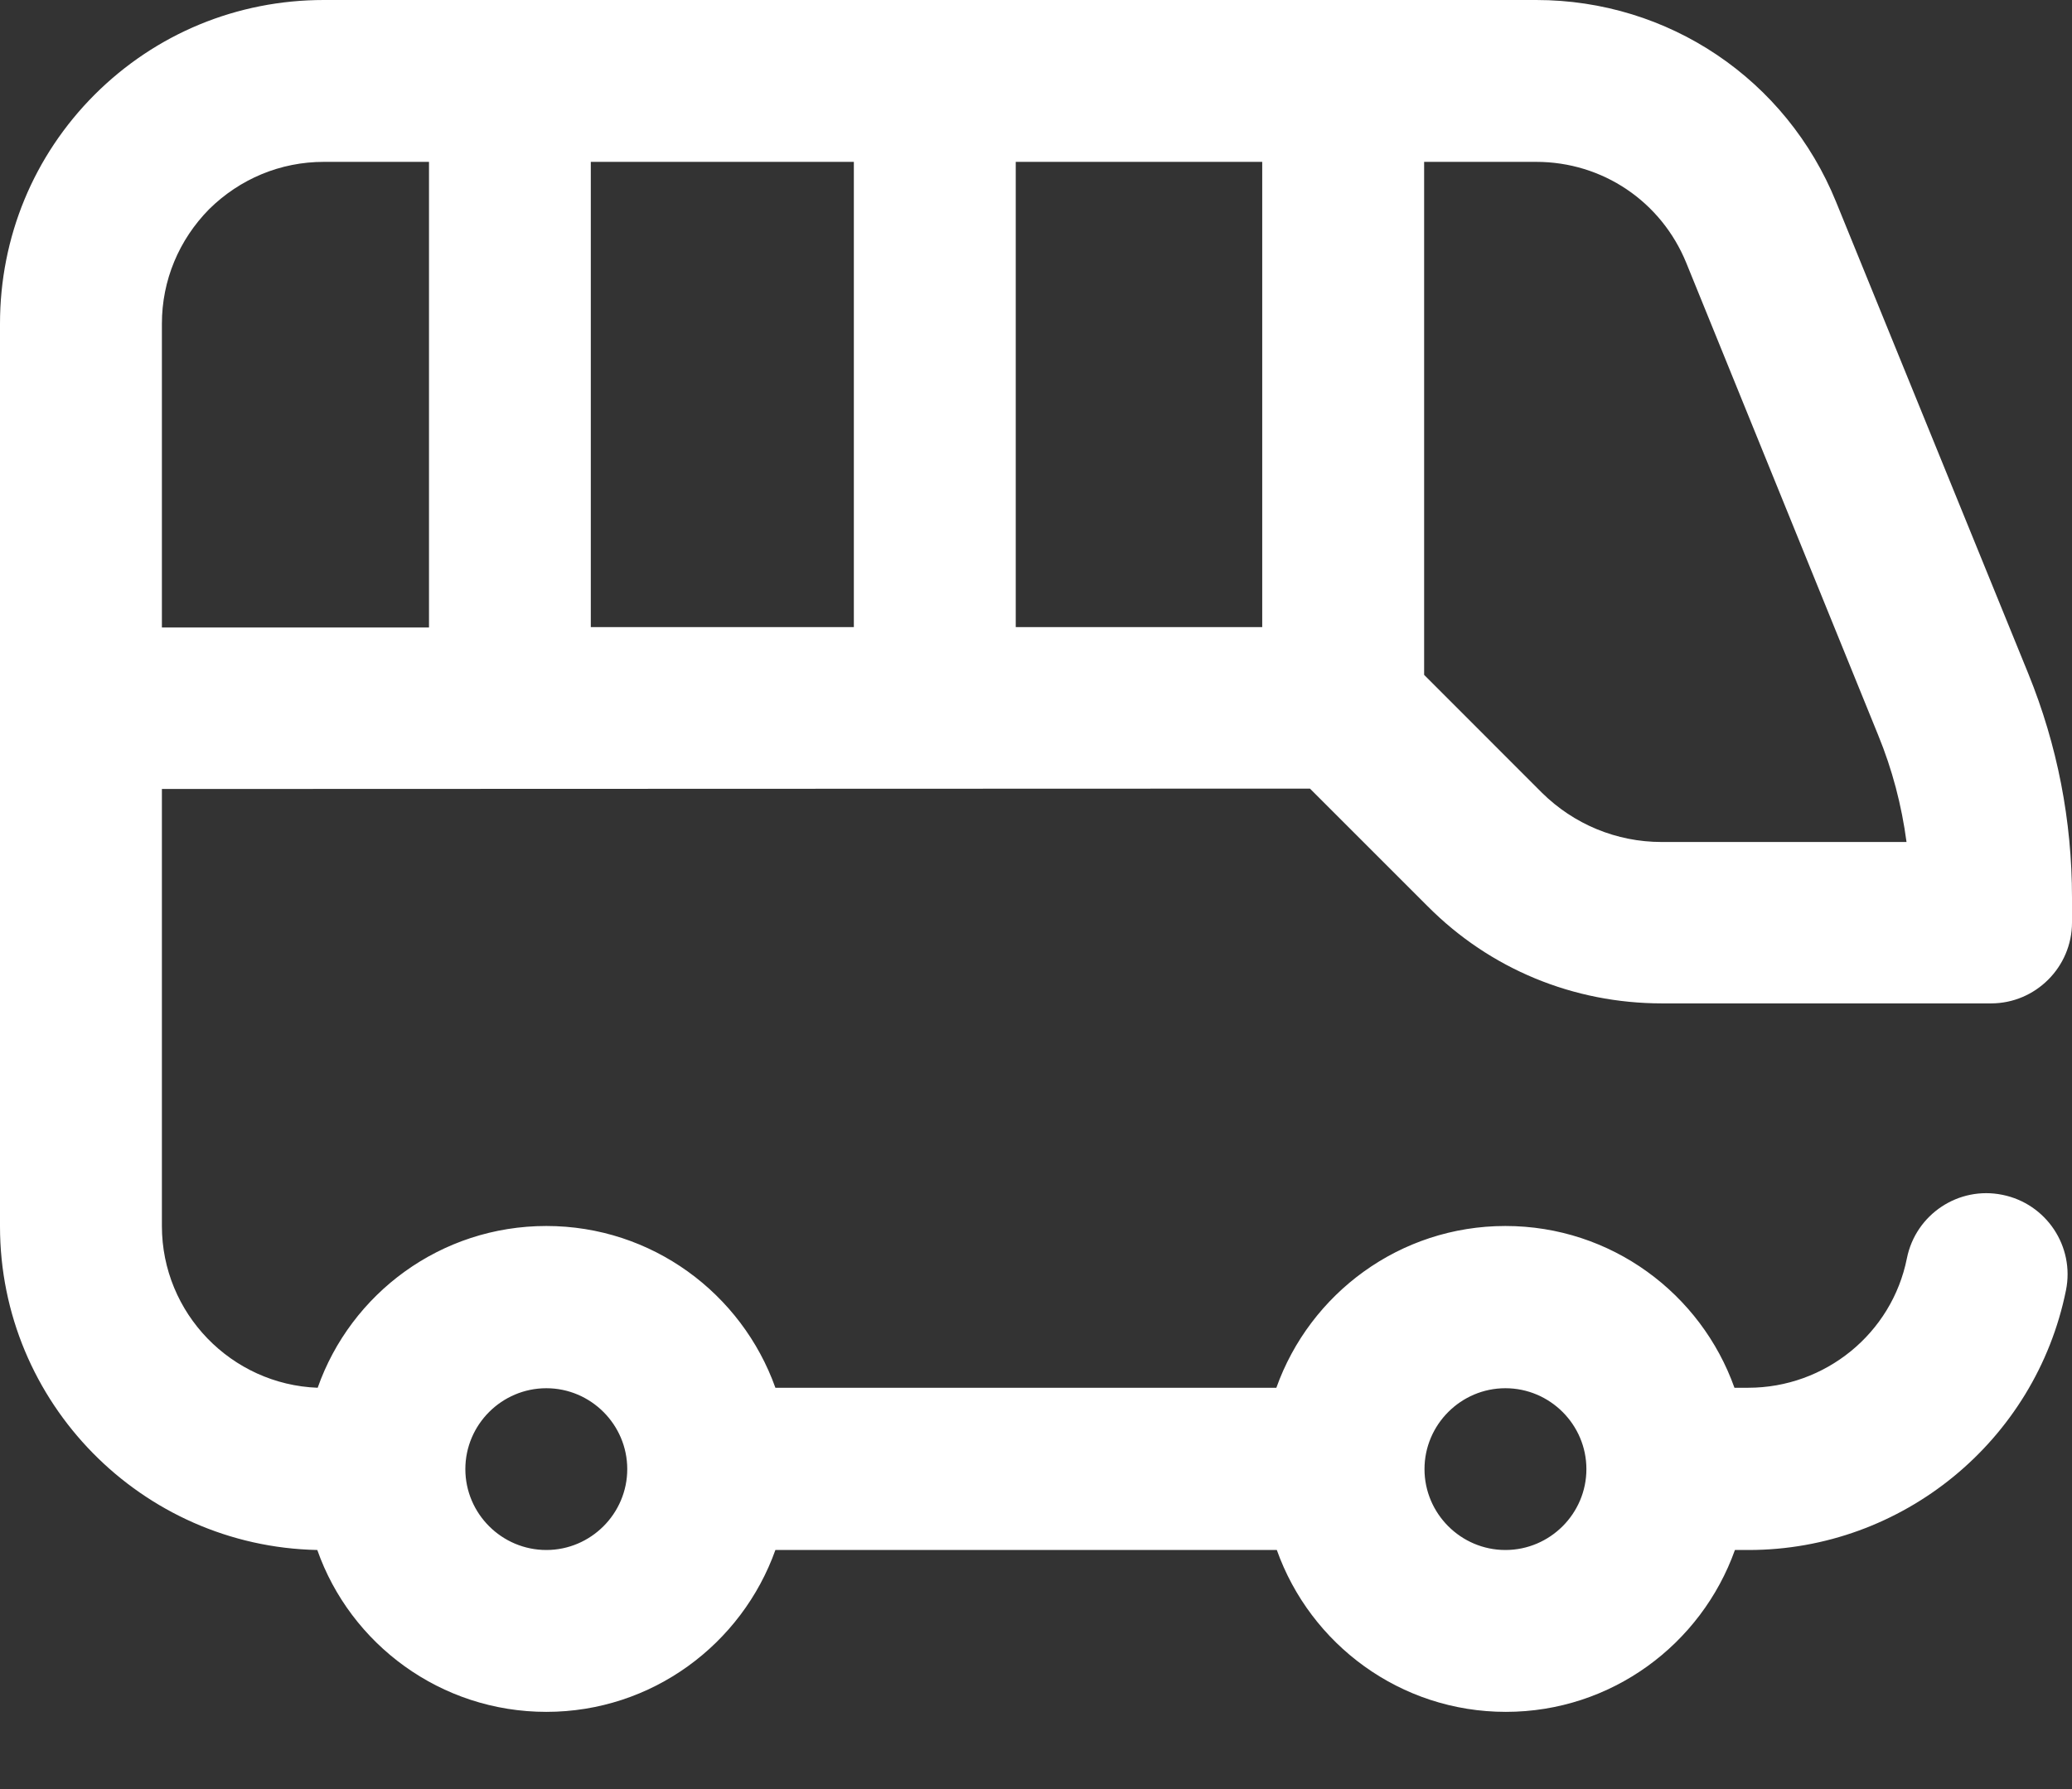 <svg width="22" height="19" viewBox="0 0 22 19" fill="none" xmlns="http://www.w3.org/2000/svg">
<rect x="0" y="0" width="22" height="19" fill="#333333" stroke="none"/>
<g clip-path="url(#clip0)">
<path d="M13.909 8.375L15.159 9.625C15.821 10.291 16.706 10.656 17.647 10.656H21.141C21.613 10.656 22 10.27 22 9.797V9.535C22 8.714 21.845 7.915 21.536 7.154L19.495 2.144C18.966 0.842 17.716 0 16.311 0H3.438C2.518 0 1.654 0.357 1.005 1.005C0.357 1.654 0 2.518 0 3.438V13.024C0 14.897 1.504 16.423 3.369 16.461C3.721 17.462 4.679 18.18 5.801 18.18C6.922 18.18 7.876 17.462 8.233 16.461H13.557C13.913 17.462 14.867 18.18 15.989 18.18C17.11 18.18 18.064 17.462 18.421 16.461H18.567C20.2 16.461 21.613 15.301 21.936 13.703C22.03 13.239 21.729 12.783 21.261 12.689C20.797 12.594 20.341 12.895 20.247 13.363C20.088 14.162 19.379 14.738 18.562 14.738H18.416C18.06 13.737 17.106 13.02 15.984 13.02C14.863 13.02 13.909 13.737 13.552 14.738H8.233C7.876 13.737 6.922 13.02 5.801 13.02C4.679 13.02 3.725 13.737 3.373 14.738C2.458 14.704 1.719 13.948 1.719 13.02V8.379L13.909 8.375ZM13.402 6.66H10.785V1.719H13.402V6.66ZM9.066 6.66H6.273V1.719H9.066V6.66ZM17.905 2.793L19.942 7.807C20.092 8.173 20.191 8.551 20.243 8.942H17.643C17.162 8.942 16.71 8.753 16.371 8.418L15.121 7.167V1.719H16.311C17.016 1.719 17.639 2.14 17.905 2.793ZM1.719 3.438C1.719 2.978 1.899 2.548 2.221 2.221C2.548 1.899 2.978 1.719 3.438 1.719H4.555V6.664H1.719V3.438ZM15.984 14.743C16.457 14.743 16.844 15.129 16.844 15.602C16.844 16.075 16.457 16.461 15.984 16.461C15.512 16.461 15.125 16.075 15.125 15.602C15.125 15.129 15.512 14.743 15.984 14.743ZM5.801 14.743C6.273 14.743 6.66 15.129 6.66 15.602C6.66 16.075 6.273 16.461 5.801 16.461C5.328 16.461 4.941 16.075 4.941 15.602C4.941 15.129 5.328 14.743 5.801 14.743Z" fill="white"/>
</g>
<defs>
<clipPath id="clip0">
<rect width="22" height="18.18" fill="white"/>
</clipPath>
</defs>
</svg>
